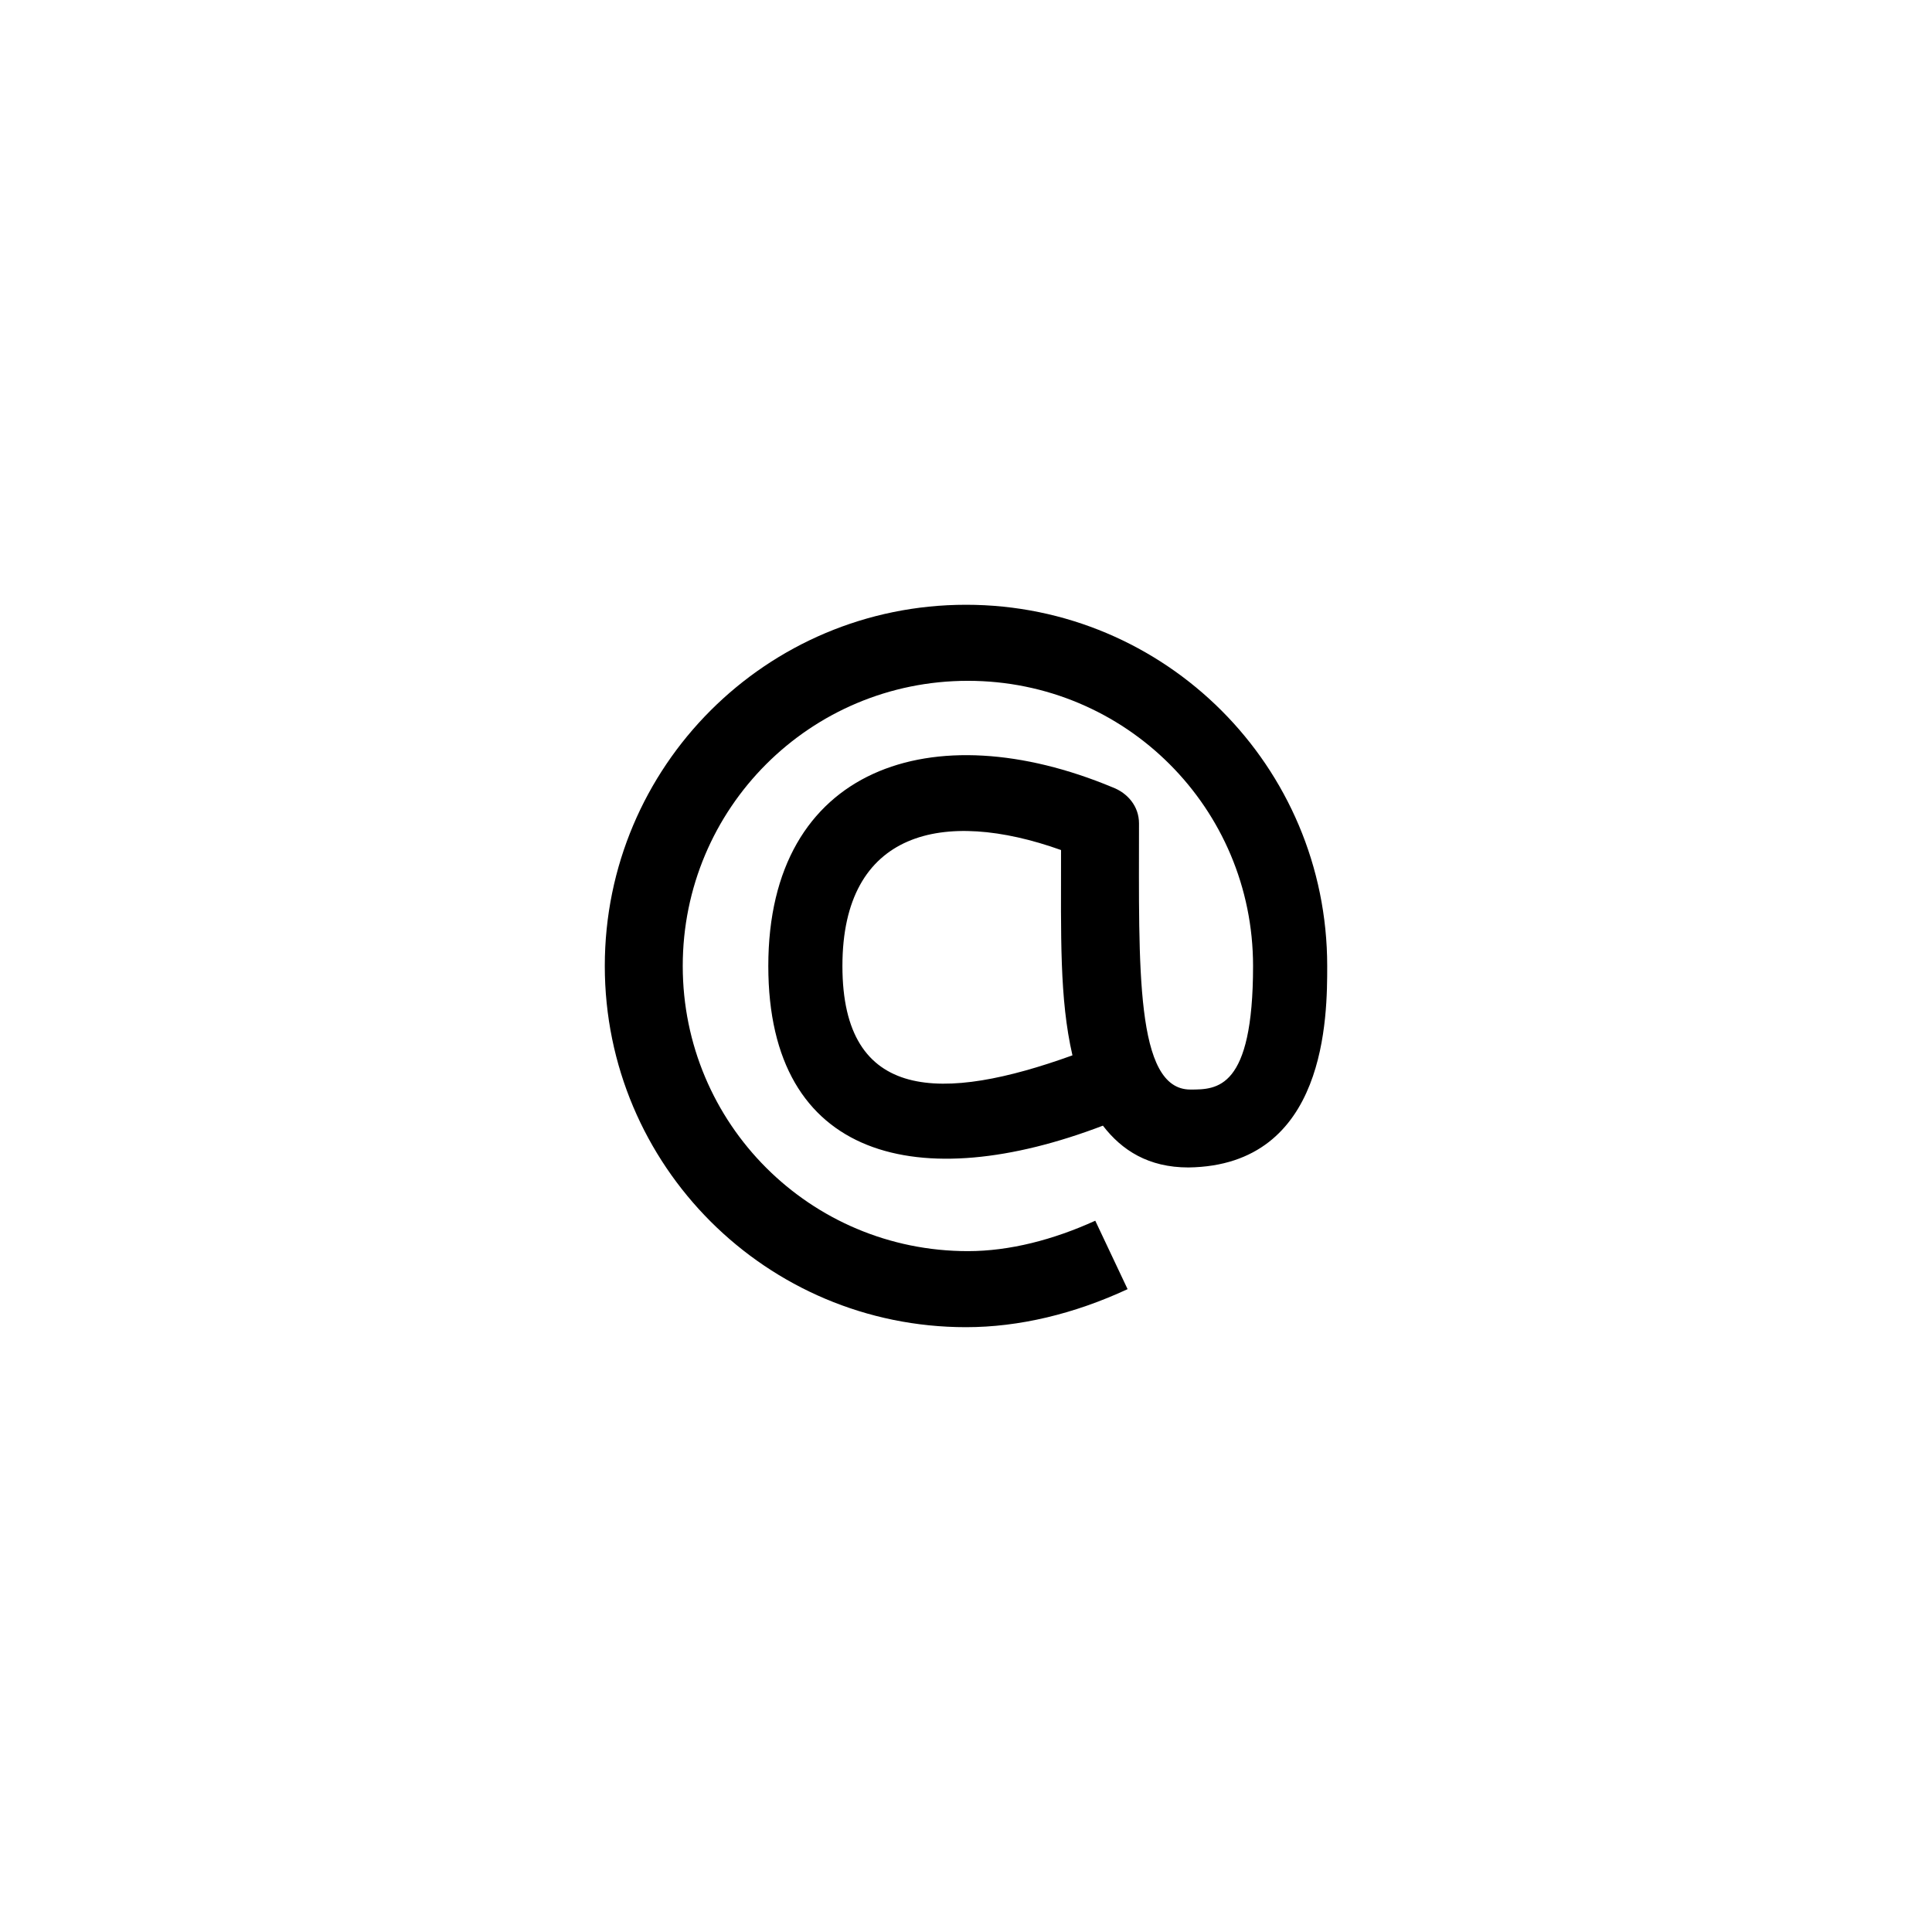 <?xml version="1.0" encoding="UTF-8"?>
<!-- Uploaded to: ICON Repo, www.svgrepo.com, Generator: ICON Repo Mixer Tools -->
<svg fill="#000000" width="800px" height="800px" version="1.1" viewBox="144 144 512 512" xmlns="http://www.w3.org/2000/svg">
 <path d="m400 304.27c-52.898 0-95.723 42.824-95.723 95.723 0 52.898 42.824 95.723 95.723 95.723 14.105 0 28.719-3.527 42.824-10.078l-8.566-18.137c-11.082 5.039-22.672 8.062-33.754 8.062-41.816 0-75.57-33.754-75.57-75.57s33.754-75.57 75.57-75.57 75.57 33.754 75.57 75.57c0 32.746-9.566 32.746-16.625 32.746-14.645 0-13.602-32.395-13.602-70.535 0-4.535-3.023-8.062-7.047-9.574-47.539-19.805-91.191-5.422-91.191 47.359 0 51.555 40.316 60.805 88.672 42.32 5.039 6.551 12.086 11.078 22.672 11.078 36.77-0.492 36.77-40.293 36.77-53.391 0-52.902-42.824-95.727-95.723-95.727zm-32.75 95.727c0-35.812 26.738-41.875 57.938-30.73 0 22.801-0.438 39.406 3.023 54.41-34.355 12.402-60.961 12.543-60.961-23.68z"/>
</svg>